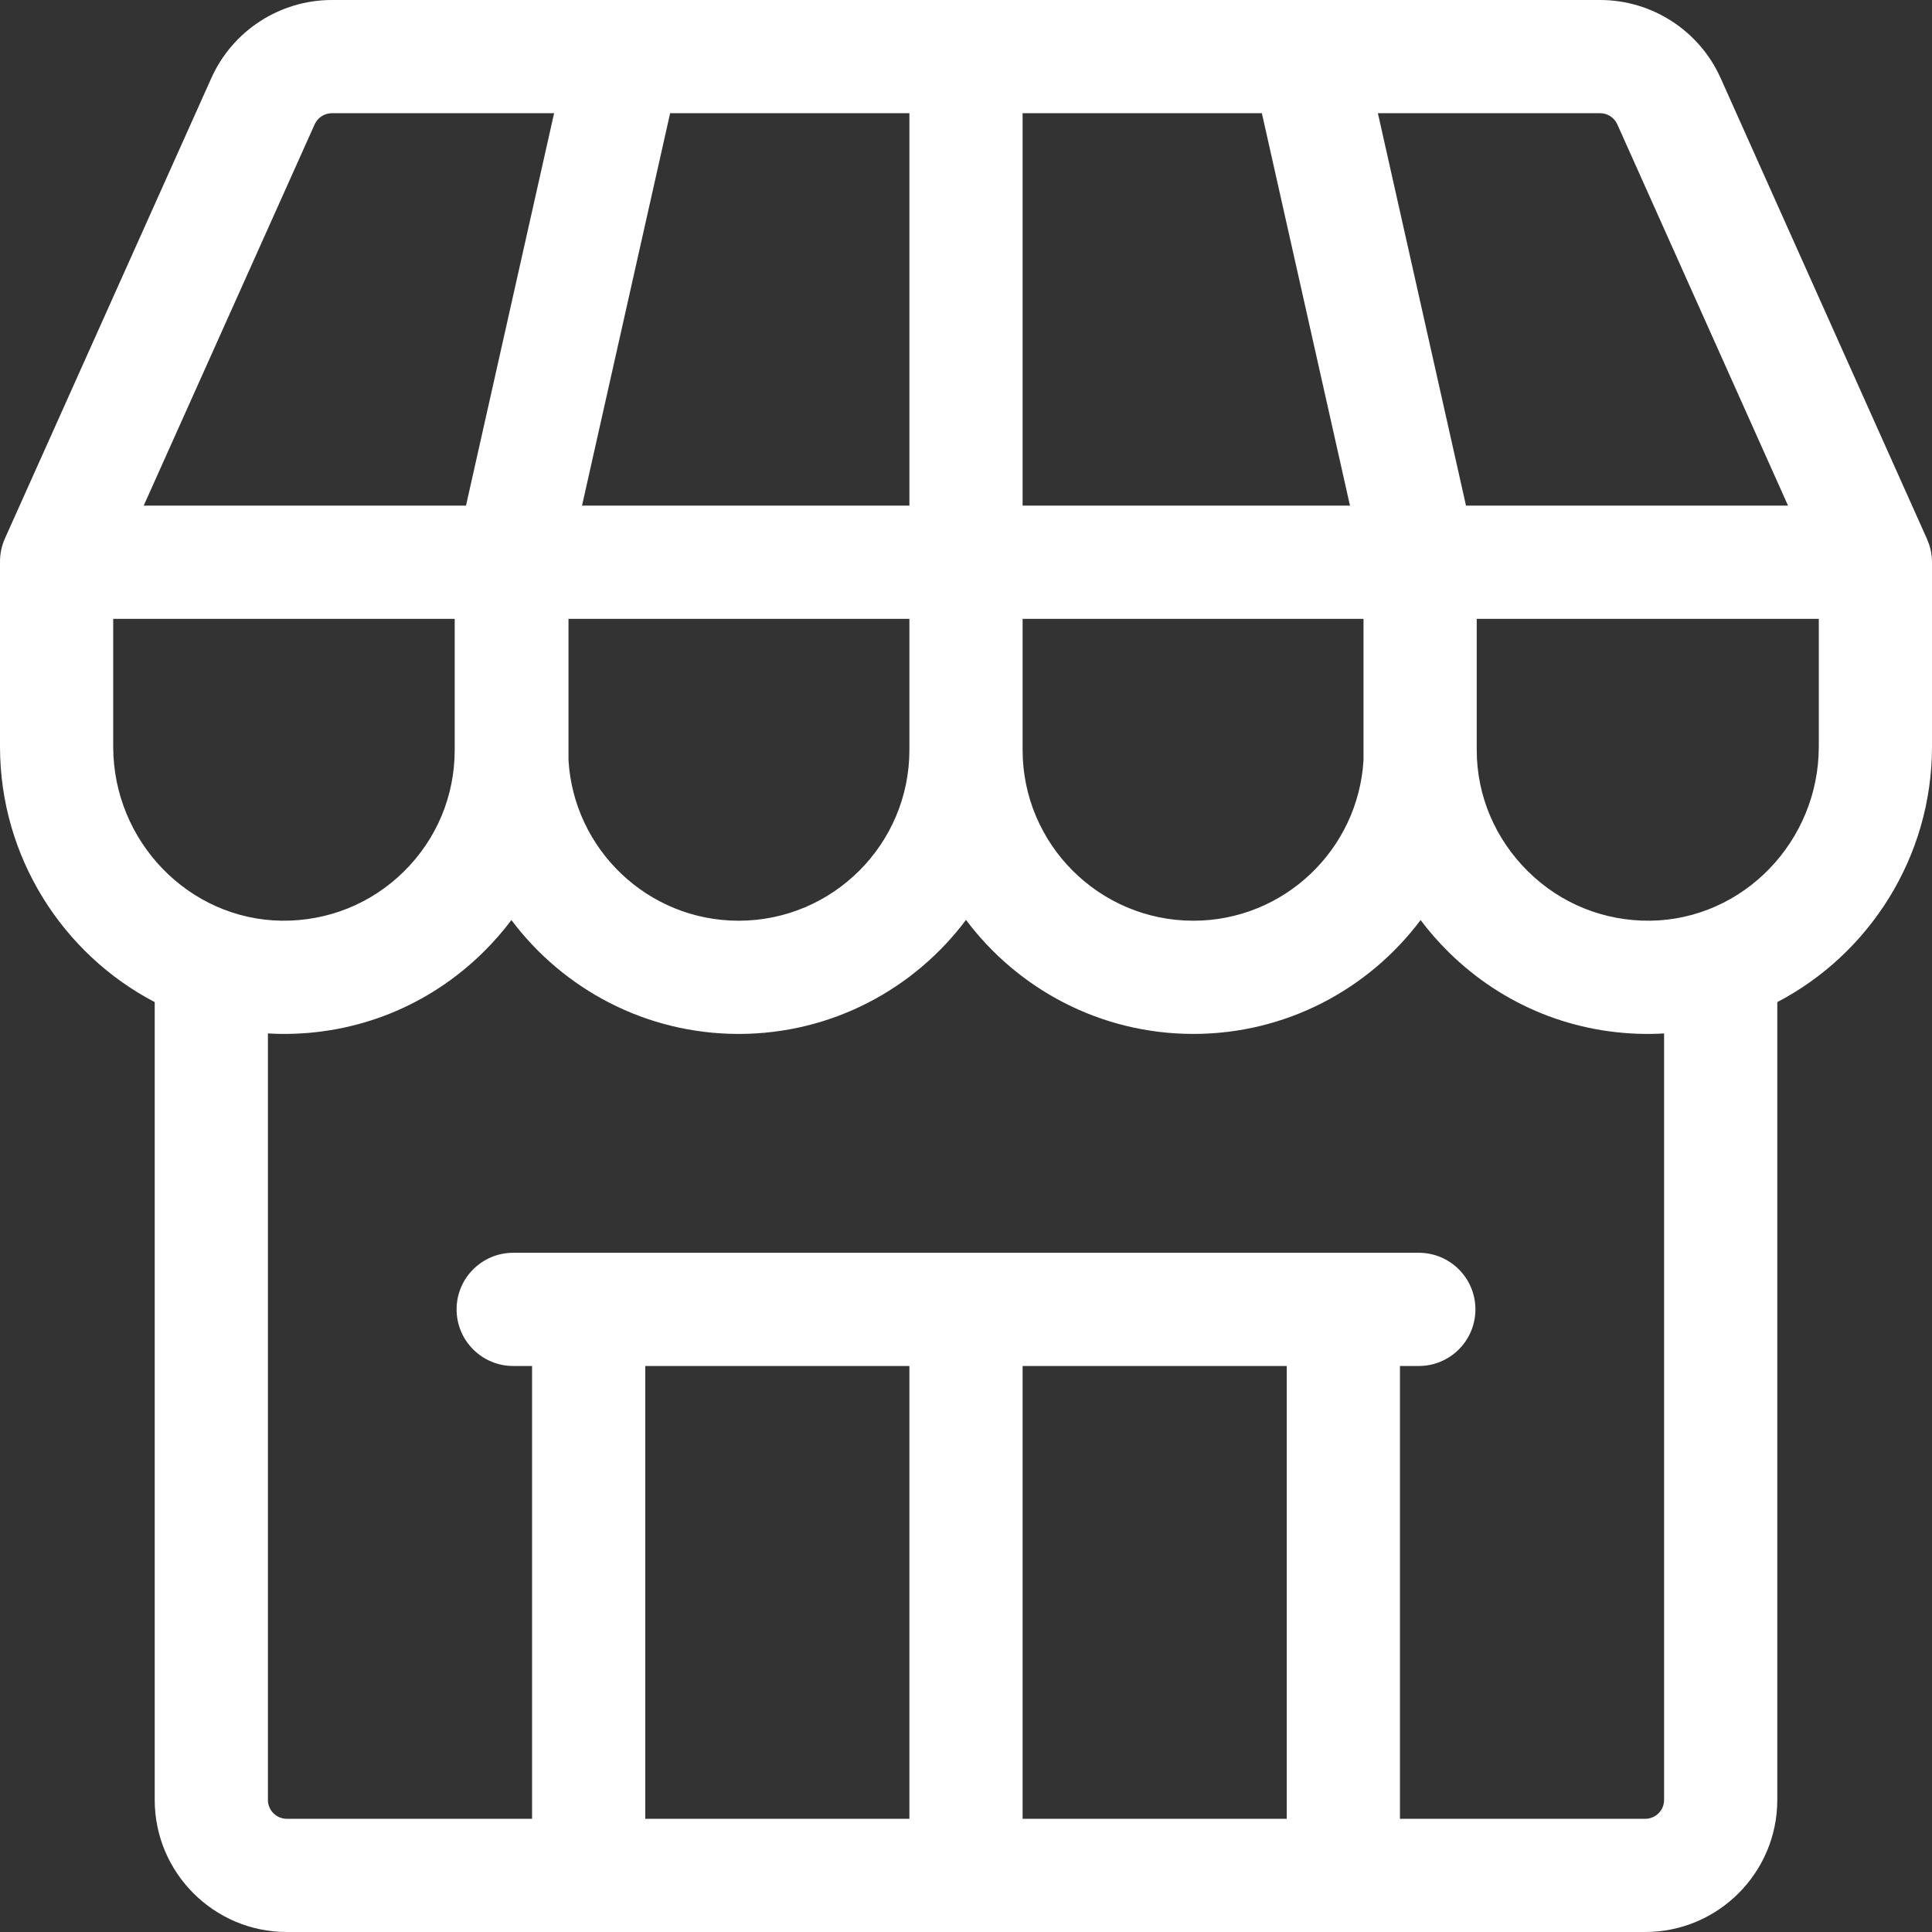 <svg xmlns:xlink="http://www.w3.org/1999/xlink" xmlns="http://www.w3.org/2000/svg" id="Capa_1" height="512" viewBox="0 0 512 512" width="512"><rect x="0" y="0" width="512" height="512" fill="#333333" stroke="none"/><path d="m511.917 147.432c-.006-.056-.019-.11-.025-.166-.054-.466-.124-.926-.219-1.378-.015-.071-.038-.14-.054-.211-.098-.434-.21-.862-.345-1.281-.034-.105-.077-.206-.114-.31-.131-.379-.271-.753-.431-1.118-.014-.033-.024-.067-.038-.099l-54.705-122.172c-5.63-12.573-18.169-20.697-31.944-20.697h-336.091c-13.768 0-26.304 8.118-31.937 20.681l-54.701 122c-.866 1.93-1.313 4.022-1.313 6.137v49.034c0 29.353 16.712 55.031 41 67.719v211.429c0 19.299 15.701 35 35 35h360c19.299 0 35-15.701 35-35v-211.429c24.288-12.688 41-38.365 41-67.719v-48.852c0-.53-.029-1.052-.083-1.568zm-423.966-117.432h58.893l-23.35 104h-85.411l45.305-101.045c.805-1.795 2.596-2.955 4.563-2.955zm273.395 171.436c-1.395 23.704-21.048 42.564-45.096 42.564-24.951 0-45.25-20.299-45.25-45.25 0-.127 0-34.75 0-34.75h90.346zm-120.346-171.436v104h-86.759l23.35-104zm93.408 0 23.351 104h-86.759v-104zm-183.754 171.436c0-3.436 0-37.436 0-37.436h90.346v34.75c0 24.951-20.299 45.25-45.25 45.25-24.048 0-43.701-18.86-45.096-42.564zm-120.654-37.436h90.5v34.75c0 12.198-4.781 23.635-13.463 32.205-8.68 8.568-20.179 13.174-32.392 13.041-24.618-.319-44.645-21.019-44.645-46.144zm407.355 79.996c-12.227.131-23.712-4.473-32.392-13.041-8.682-8.57-13.616-20.007-13.616-32.205 0-1.267 0-34.75 0-34.75h90.653v33.852c0 25.125-20.027 45.825-44.645 46.144zm-48.849-109.996-23.351-104h58.887c1.968 0 3.759 1.161 4.563 2.957l45.243 101.043zm-217.506 228h70v120h-70zm100 0h70v120h-70zm170 115c0 2.757-2.243 5-5 5h-65v-120h5c8.284 0 15-6.716 15-15s-6.716-15-15-15h-240c-8.284 0-15 6.716-15 15s6.716 15 15 15h5v120h-65c-2.757 0-5-2.243-5-5v-203.133c1.08.061 2.164.112 3.255.126 20.28.271 39.421-7.438 53.856-21.688 2.703-2.668 5.178-5.503 7.417-8.482 13.739 18.31 35.621 30.177 60.222 30.177 24.619 0 46.513-11.882 60.25-30.214 13.737 18.332 35.631 30.214 60.25 30.214 24.601 0 46.483-11.867 60.222-30.176 2.238 2.979 4.714 5.814 7.417 8.482 14.435 14.249 33.593 21.971 53.856 21.688 1.092-.014 2.175-.064 3.256-.126v203.132z" fill="#FFFFFF"></path></svg>